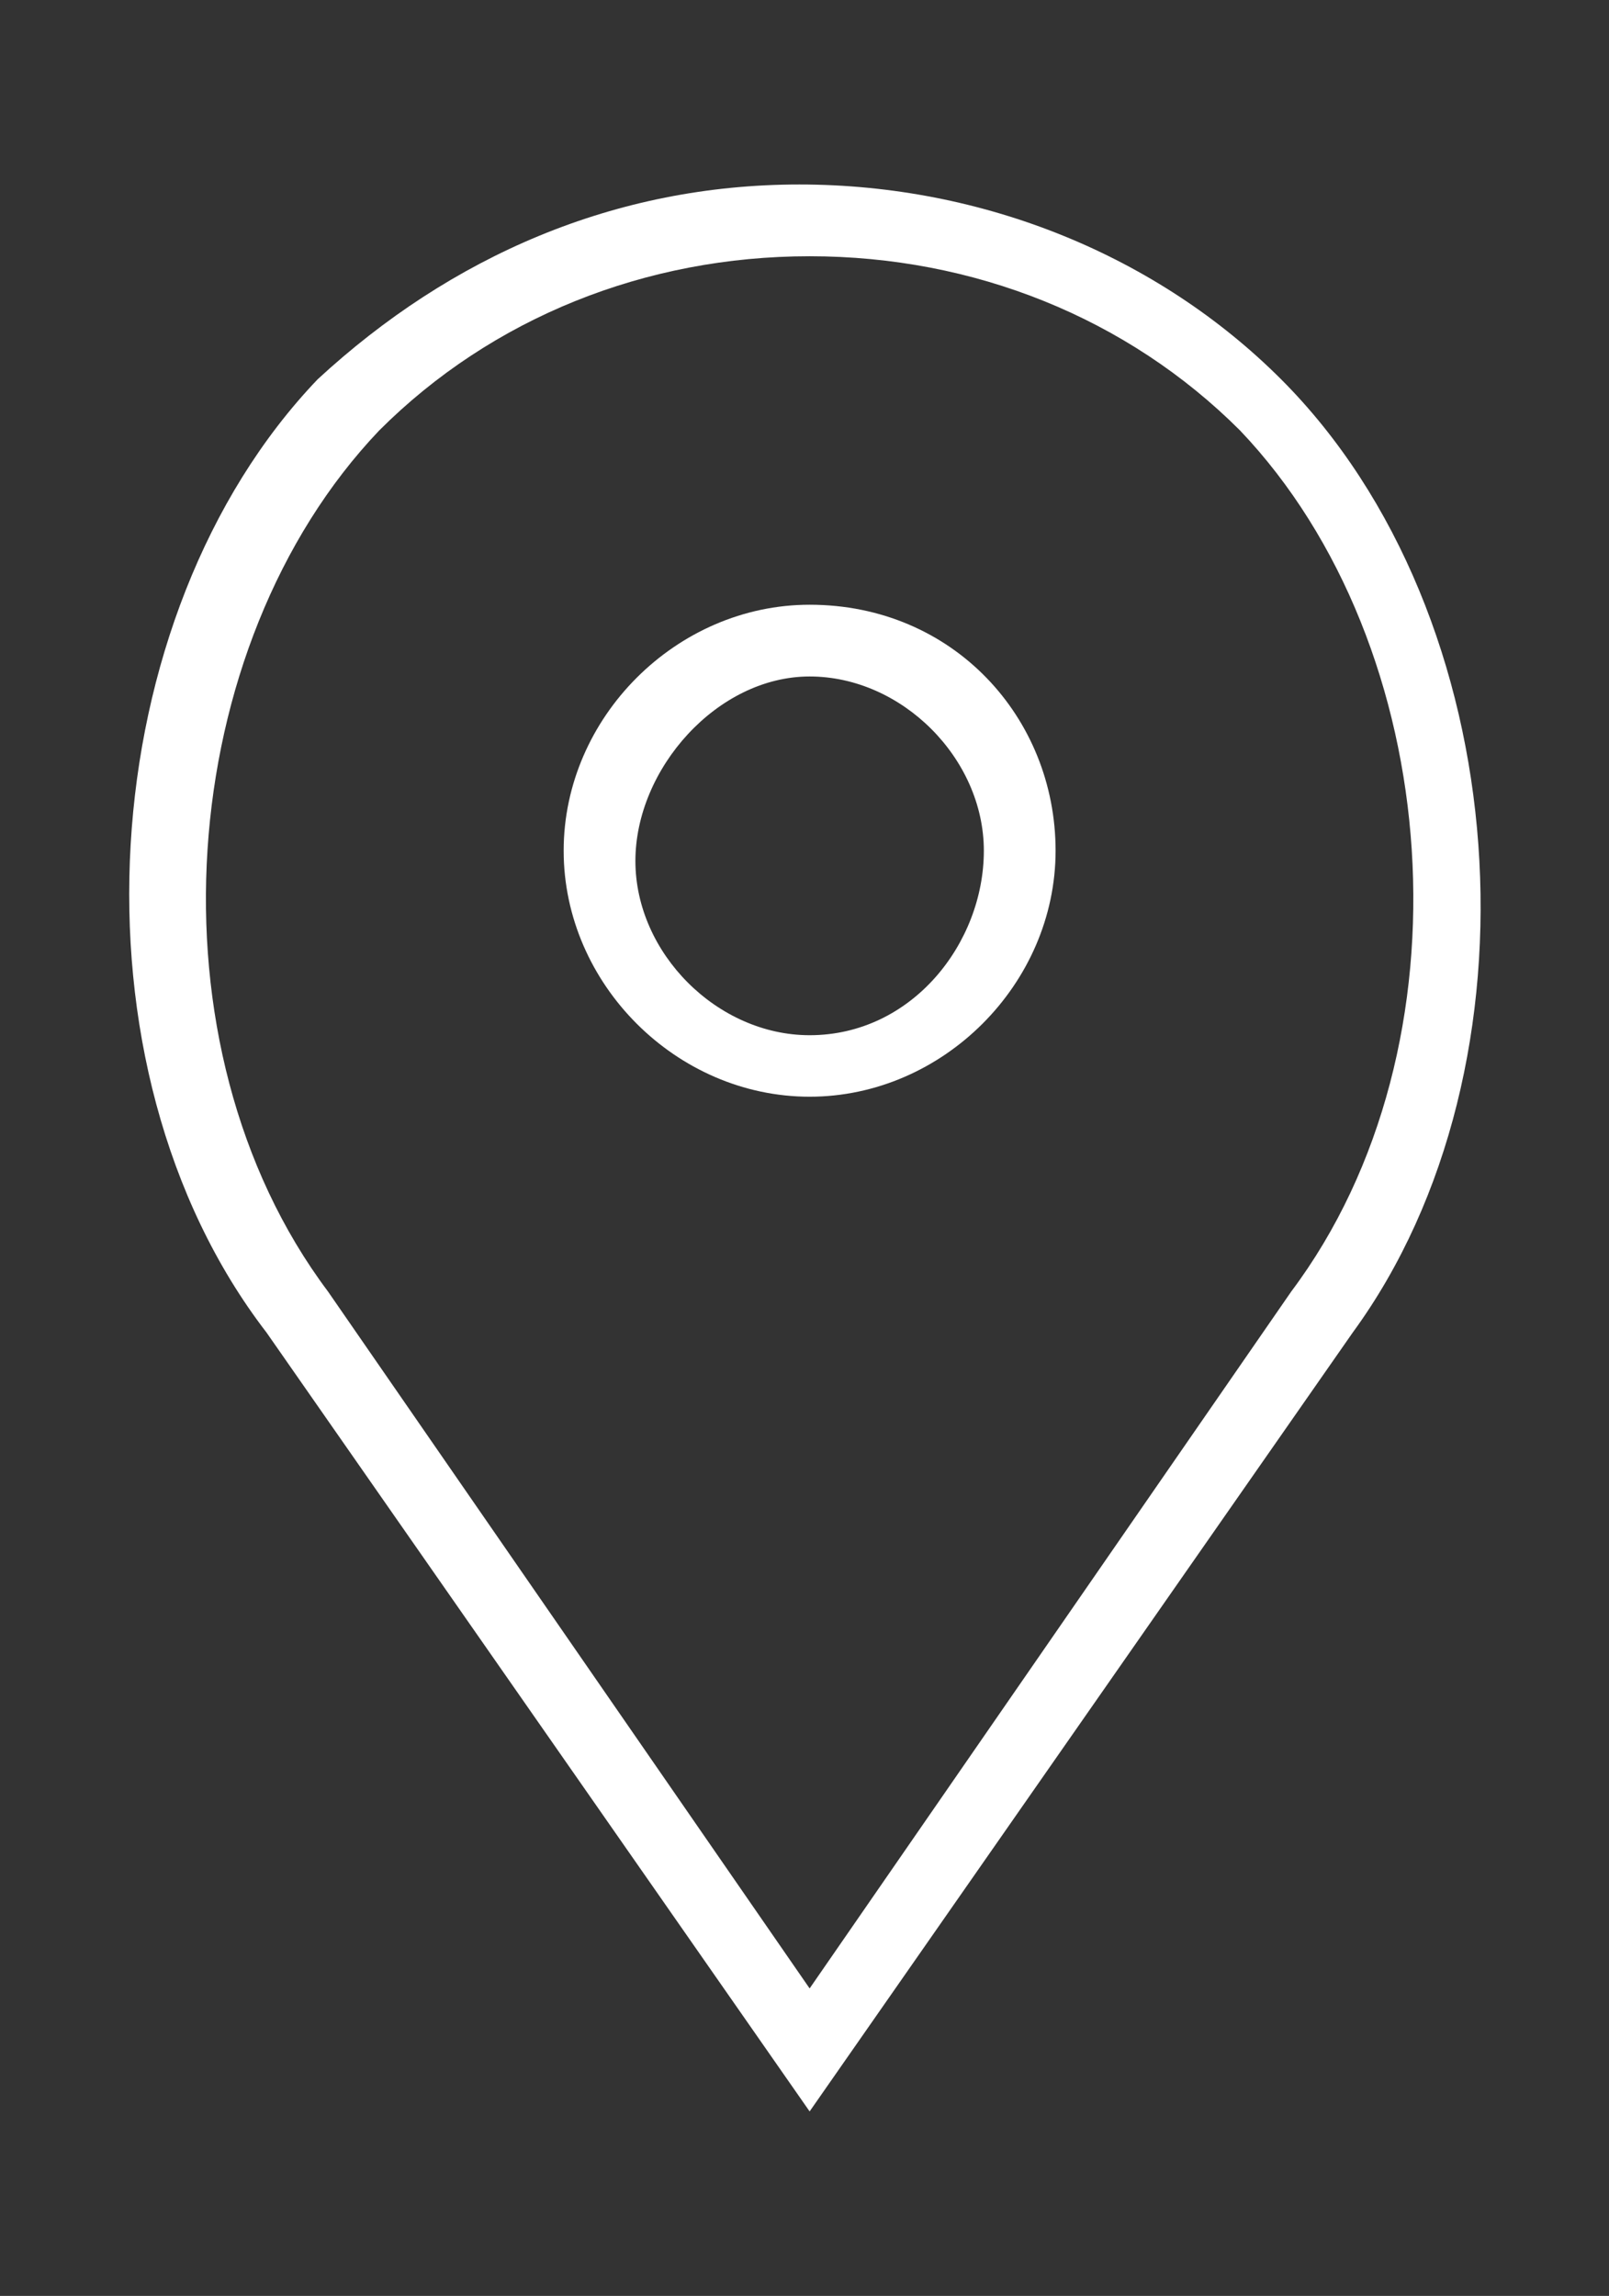 <?xml version="1.0" encoding="utf-8"?>
<!-- Generator: Adobe Illustrator 19.0.0, SVG Export Plug-In . SVG Version: 6.00 Build 0)  -->
<svg version="1.1" xmlns="http://www.w3.org/2000/svg" xmlns:xlink="http://www.w3.org/1999/xlink" x="0px" y="0px"
	 viewBox="0 0 15.7 22.4" style="enable-background:new 0 0 15.7 22.4;" xml:space="preserve">
<rect x="0" y="0" width="15.7" height="22.4" fill="#333333" stroke="none"/>
<style type="text/css">
	.st0{fill:#FFFFFF;}
</style>
<g id="Capa_1">
</g>
<g id="Grid">
	<g id="XMLID_190_">
		<path id="XMLID_208_" class="st0" d="M7.9,5.9C6.6,5.9,5.5,7,5.5,8.3s1.1,2.4,2.4,2.4s2.4-1.1,2.4-2.4S9.3,5.9,7.9,5.9z M7.9,10.1
			c-0.9,0-1.7-0.8-1.7-1.7S7,6.6,7.9,6.6s1.7,0.8,1.7,1.7S8.9,10.1,7.9,10.1z"/>
		<path id="XMLID_193_" class="st0" d="M12.5,3.7c-1.2-1.2-2.9-1.9-4.7-1.9c-1.8,0-3.4,0.7-4.7,1.9C0.9,6,0.6,10.4,2.6,13l5.3,7.6
			l5.3-7.6C15.1,10.4,14.8,6,12.5,3.7z M12.6,12.6l-4.7,6.8l-4.7-6.8c-1.8-2.4-1.5-6.3,0.5-8.4c1.1-1.1,2.6-1.7,4.2-1.7
			s3.1,0.6,4.2,1.7C14.1,6.3,14.4,10.2,12.6,12.6z"/>
	</g>
</g>
</svg>

